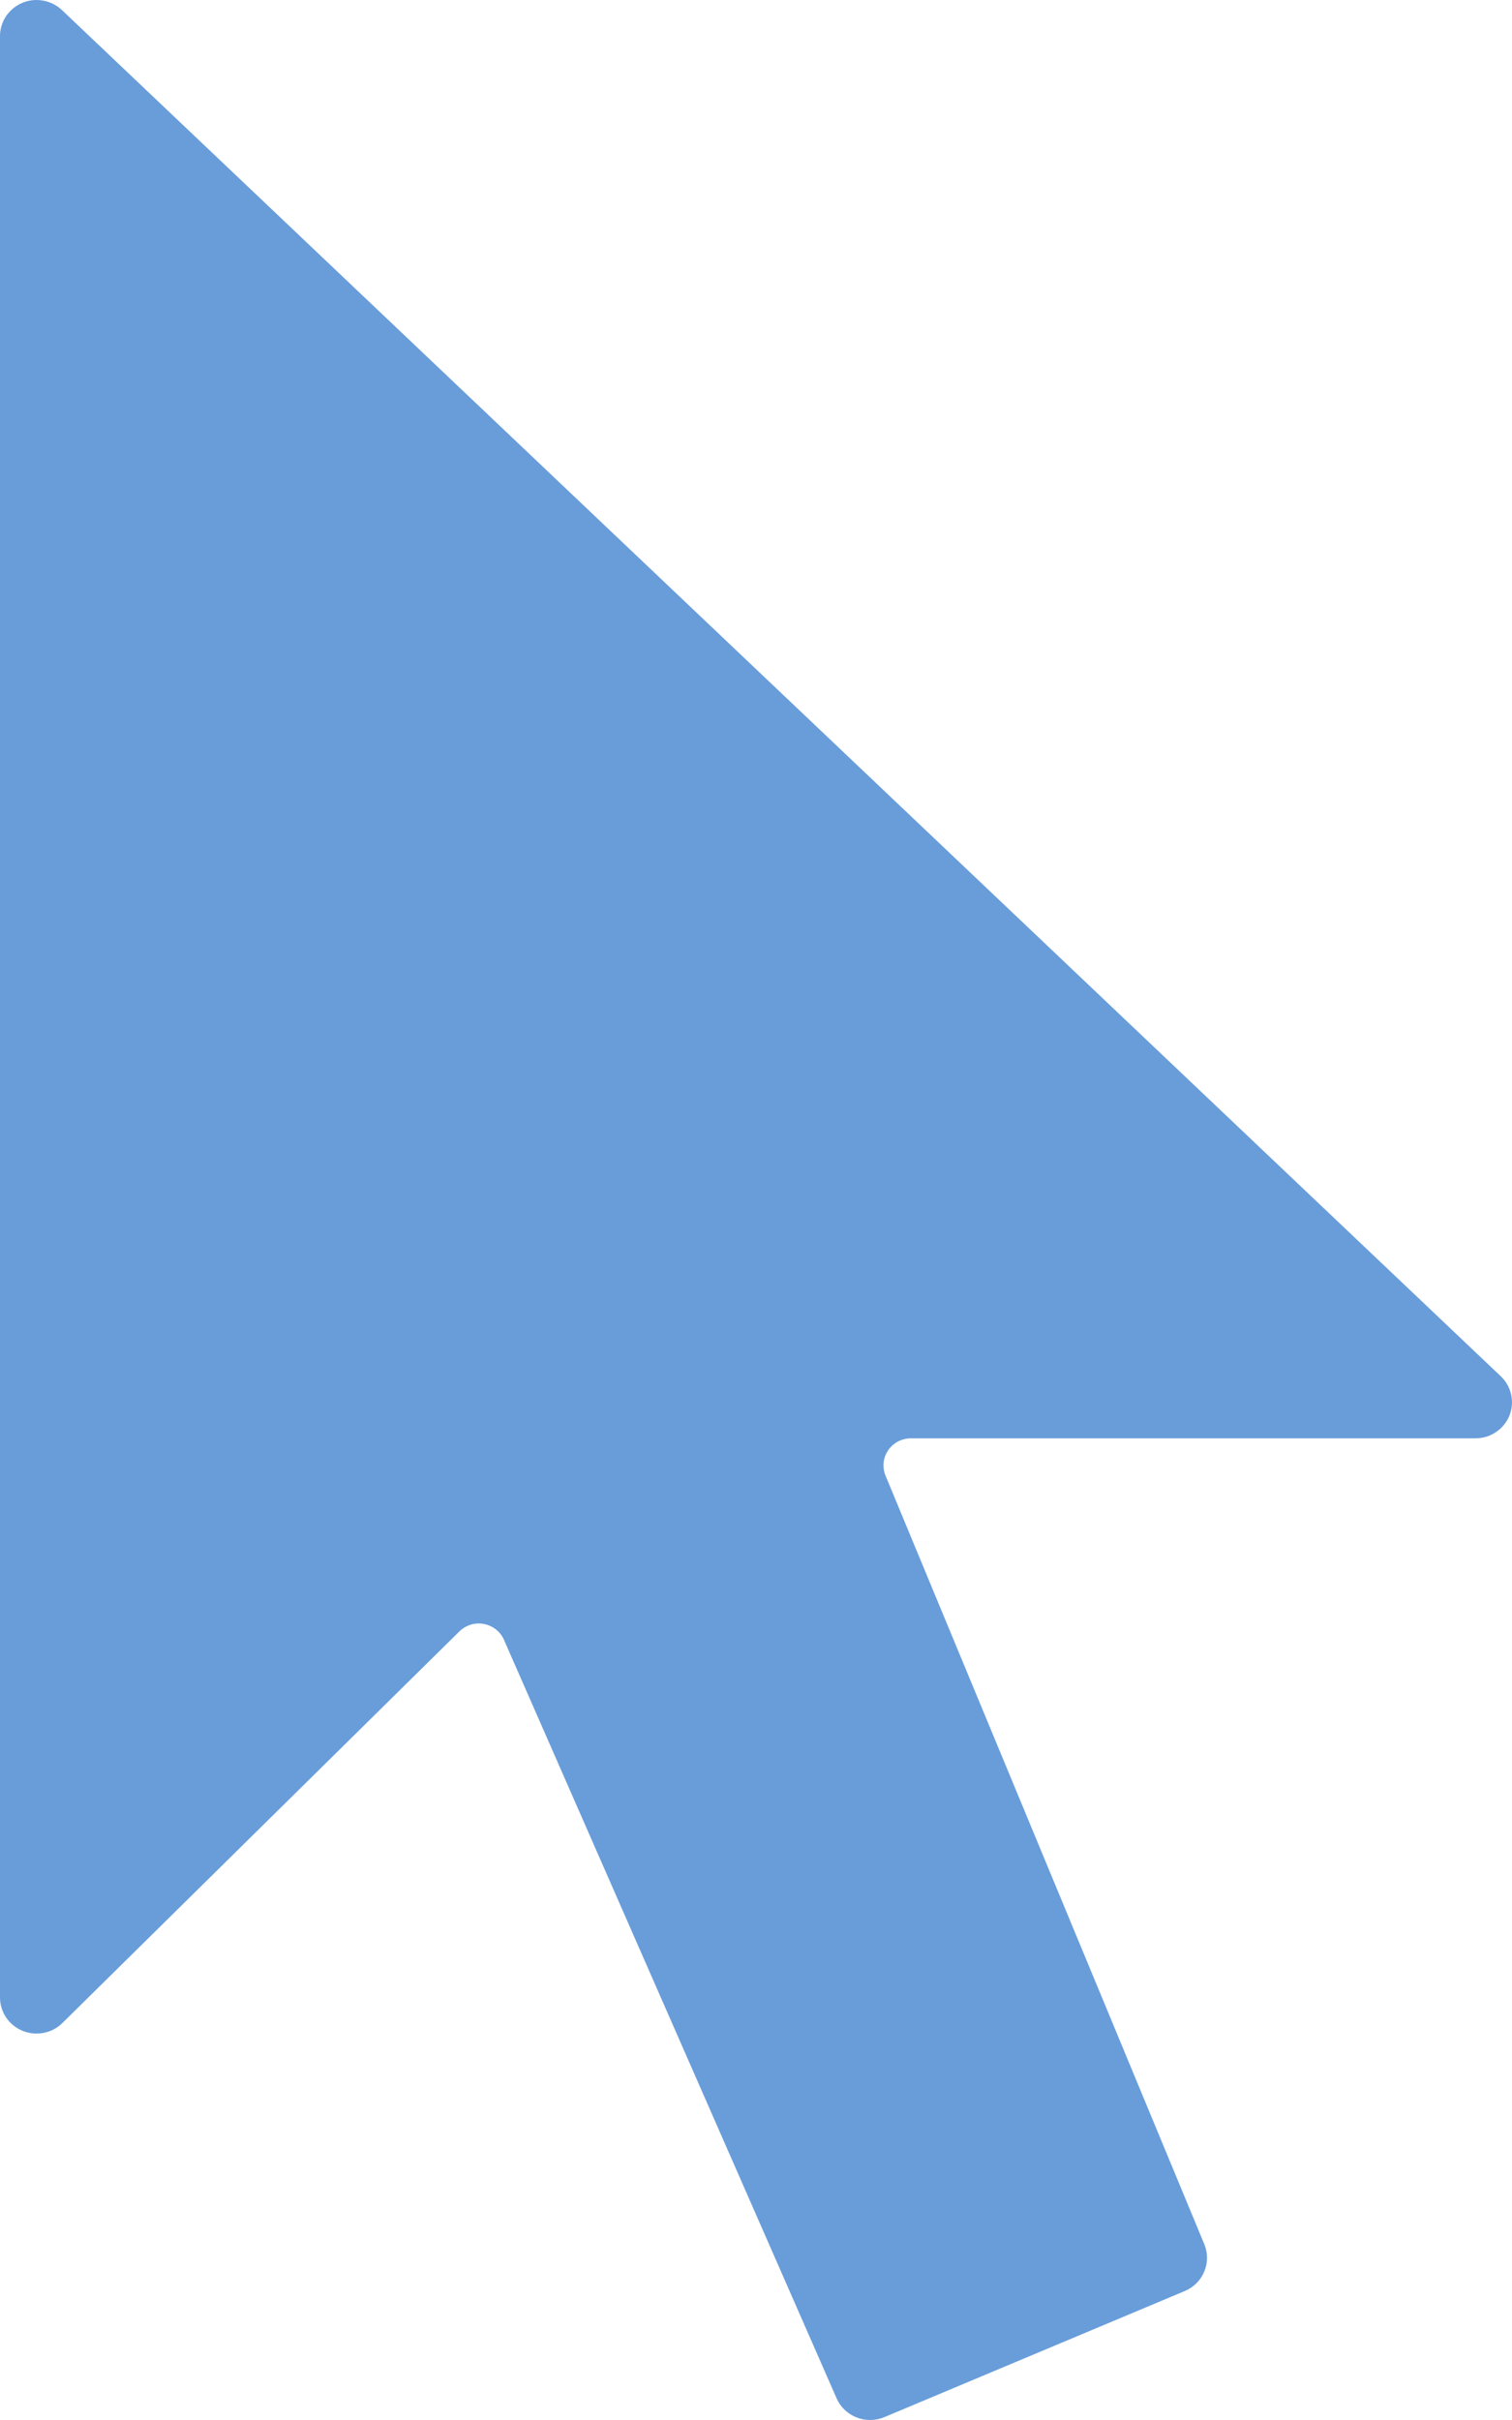 <svg width="20" height="32" viewBox="0 0 20 32" fill="none" xmlns="http://www.w3.org/2000/svg">
<path d="M15.671 30.295L11.698 31.962C11.581 32.011 11.448 32.013 11.33 31.966C11.211 31.919 11.116 31.828 11.066 31.713L6.666 21.683C6.642 21.629 6.606 21.582 6.56 21.546C6.513 21.51 6.459 21.485 6.401 21.474C6.343 21.463 6.283 21.466 6.227 21.483C6.17 21.501 6.119 21.531 6.077 21.572L0.825 26.751C0.757 26.818 0.671 26.863 0.578 26.881C0.484 26.899 0.387 26.89 0.299 26.854C0.21 26.818 0.135 26.757 0.082 26.679C0.029 26.601 0 26.509 0 26.414V0.477C5.03767e-05 0.383 0.028 0.292 0.08 0.214C0.133 0.136 0.207 0.075 0.294 0.038C0.381 0.001 0.478 -0.009 0.571 0.008C0.664 0.025 0.75 0.068 0.819 0.133L19.852 18.199C19.922 18.265 19.969 18.35 19.989 18.443C20.009 18.536 20.001 18.633 19.965 18.721C19.929 18.809 19.867 18.884 19.787 18.937C19.708 18.991 19.614 19.019 19.517 19.019H12.049C11.989 19.019 11.931 19.034 11.878 19.061C11.826 19.089 11.781 19.129 11.748 19.177C11.715 19.226 11.694 19.282 11.688 19.34C11.682 19.399 11.691 19.457 11.713 19.512L15.93 29.676C15.978 29.792 15.978 29.922 15.929 30.038C15.881 30.154 15.788 30.246 15.671 30.295Z" fill="#689DDA"/>
</svg>
